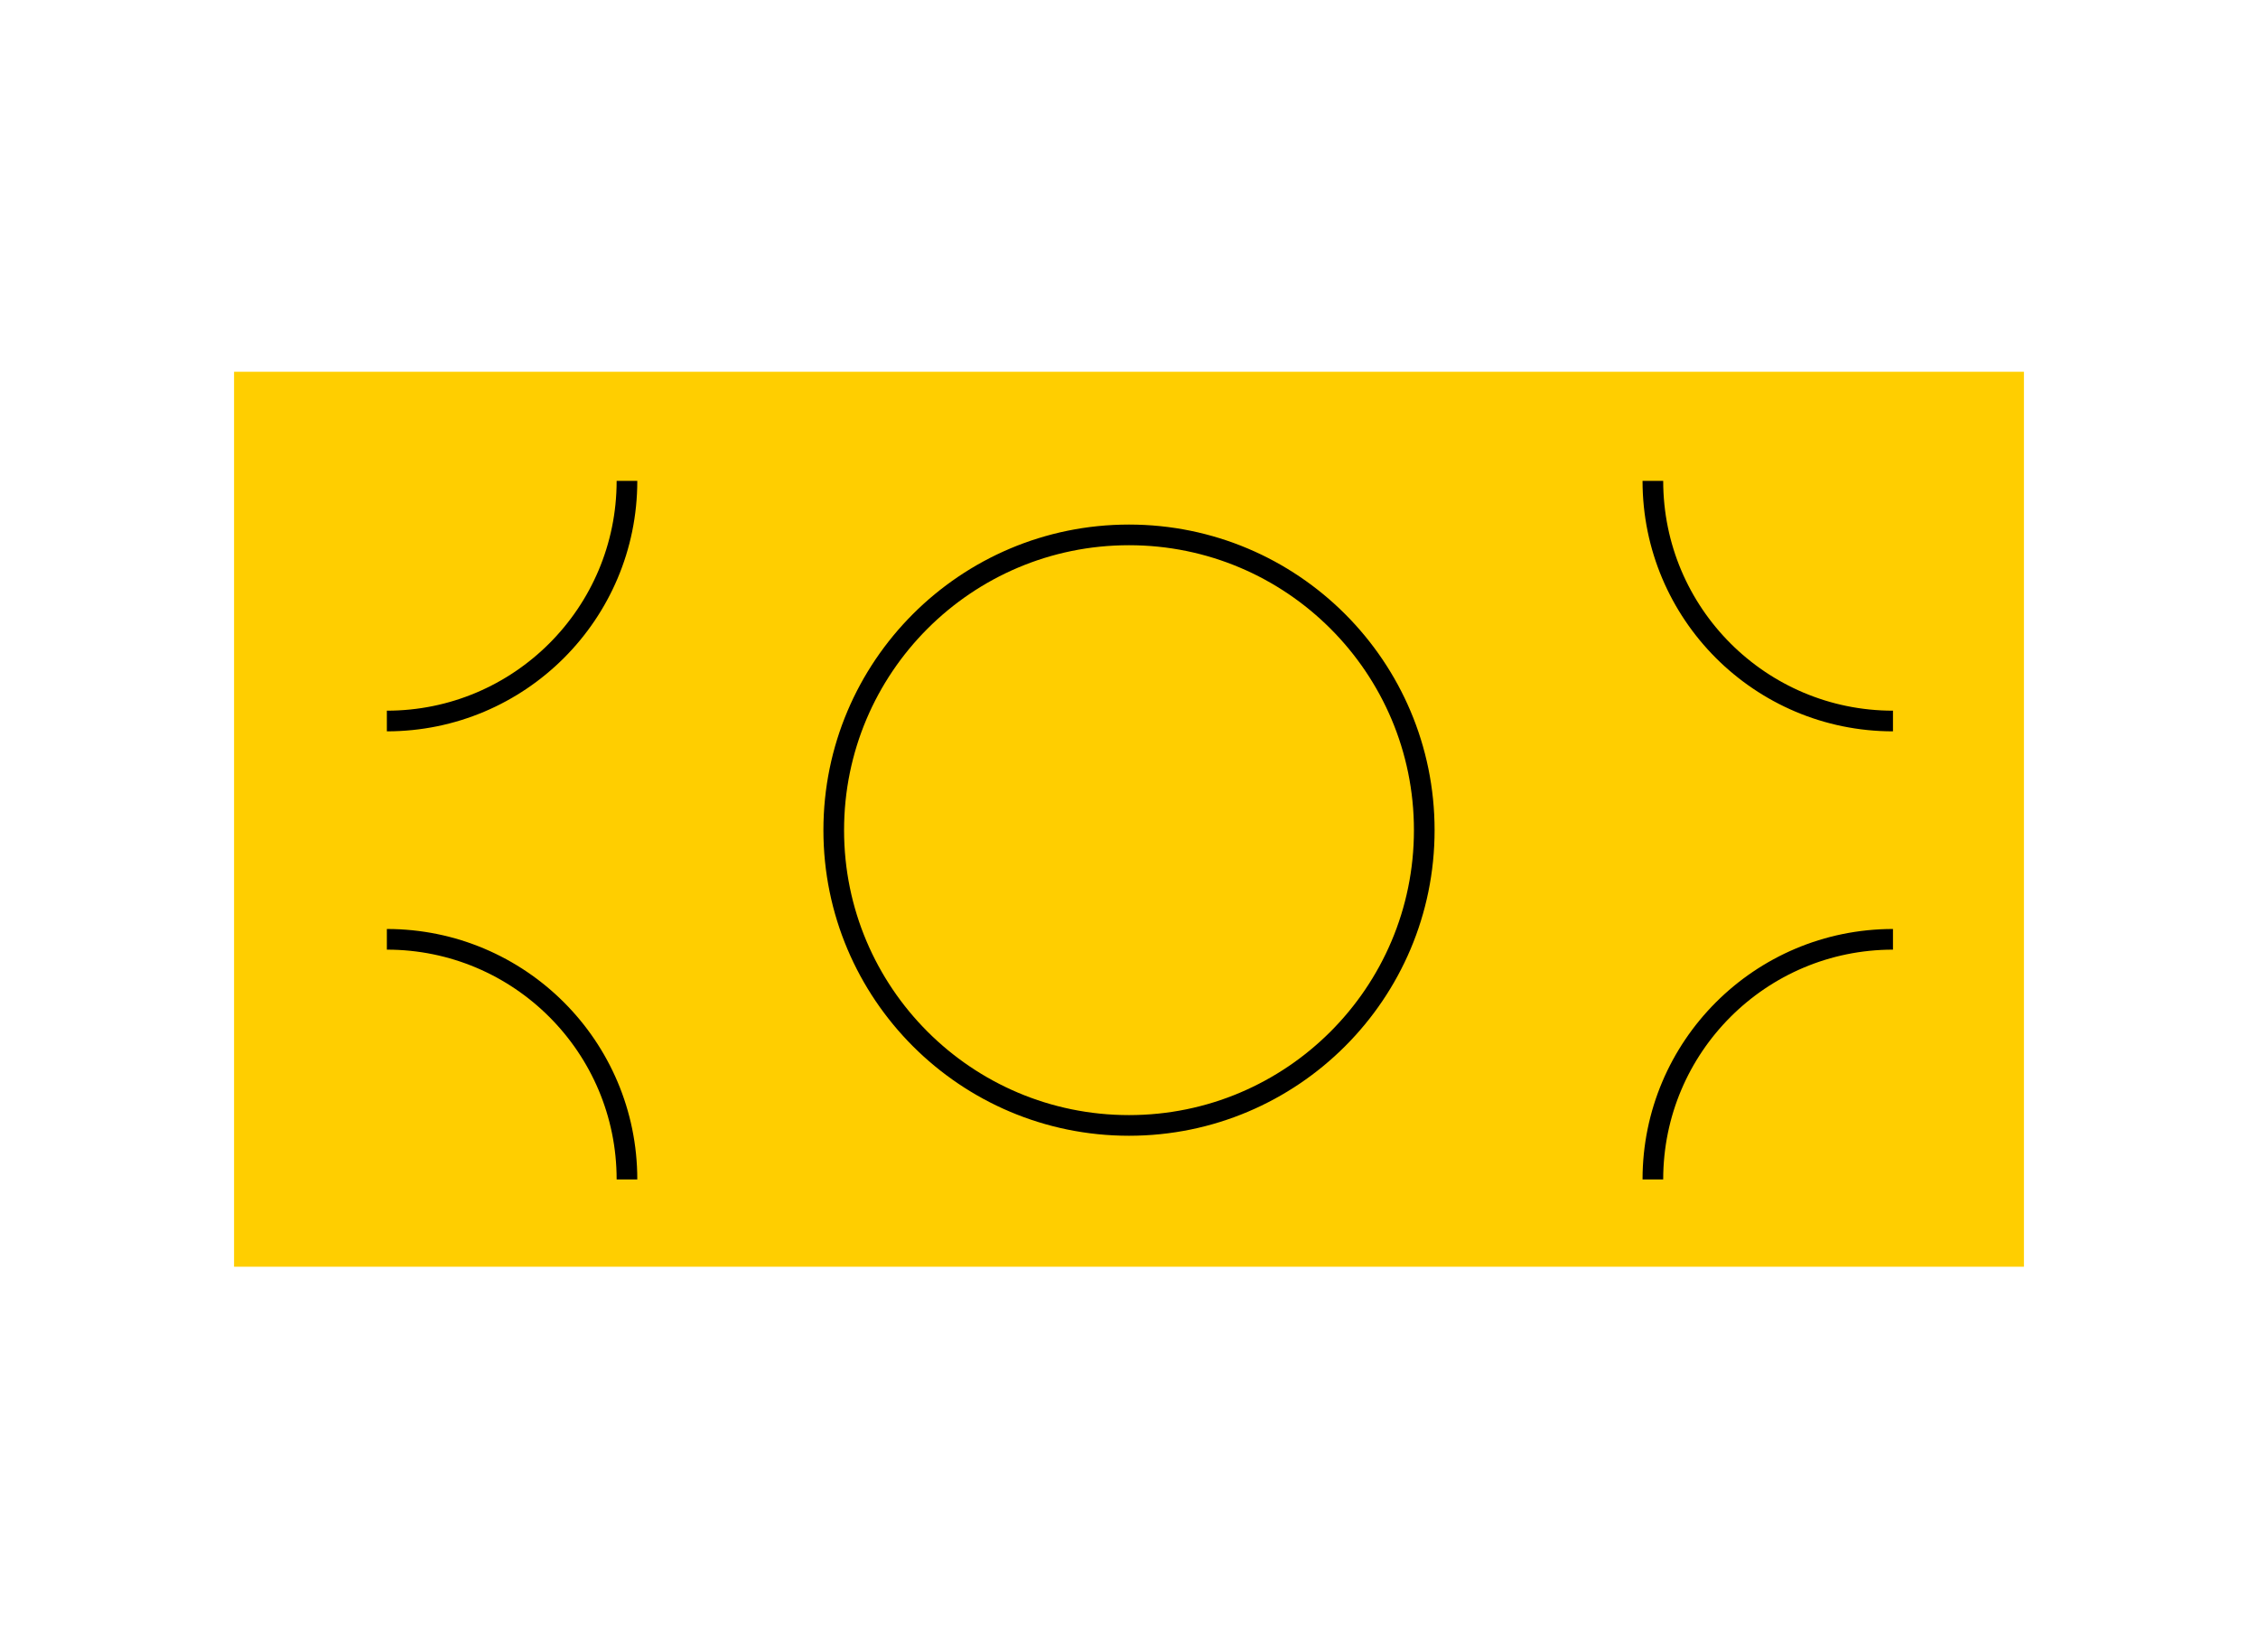 <?xml version="1.0" encoding="UTF-8"?>
<svg xmlns="http://www.w3.org/2000/svg" width="164" height="120" viewBox="0 0 164 120" fill="none">
  <rect x="17" y="27" width="130" height="65" fill="#FFCE00"></rect>
  <path d="M120.049 85.66C120.049 76.028 127.857 68.221 137.488 68.221" stroke="black" stroke-width="1.5"></path>
  <path d="M45.537 34.927C45.537 44.559 37.729 52.366 28.098 52.366" stroke="black" stroke-width="1.5"></path>
  <path d="M28.098 68.221C37.729 68.221 45.537 76.028 45.537 85.66" stroke="black" stroke-width="1.5"></path>
  <path d="M137.488 52.366C127.857 52.366 120.049 44.559 120.049 34.927" stroke="black" stroke-width="1.5"></path>
  <circle cx="82" cy="60.293" r="21.445" stroke="black" stroke-width="1.5"></circle>
</svg>
